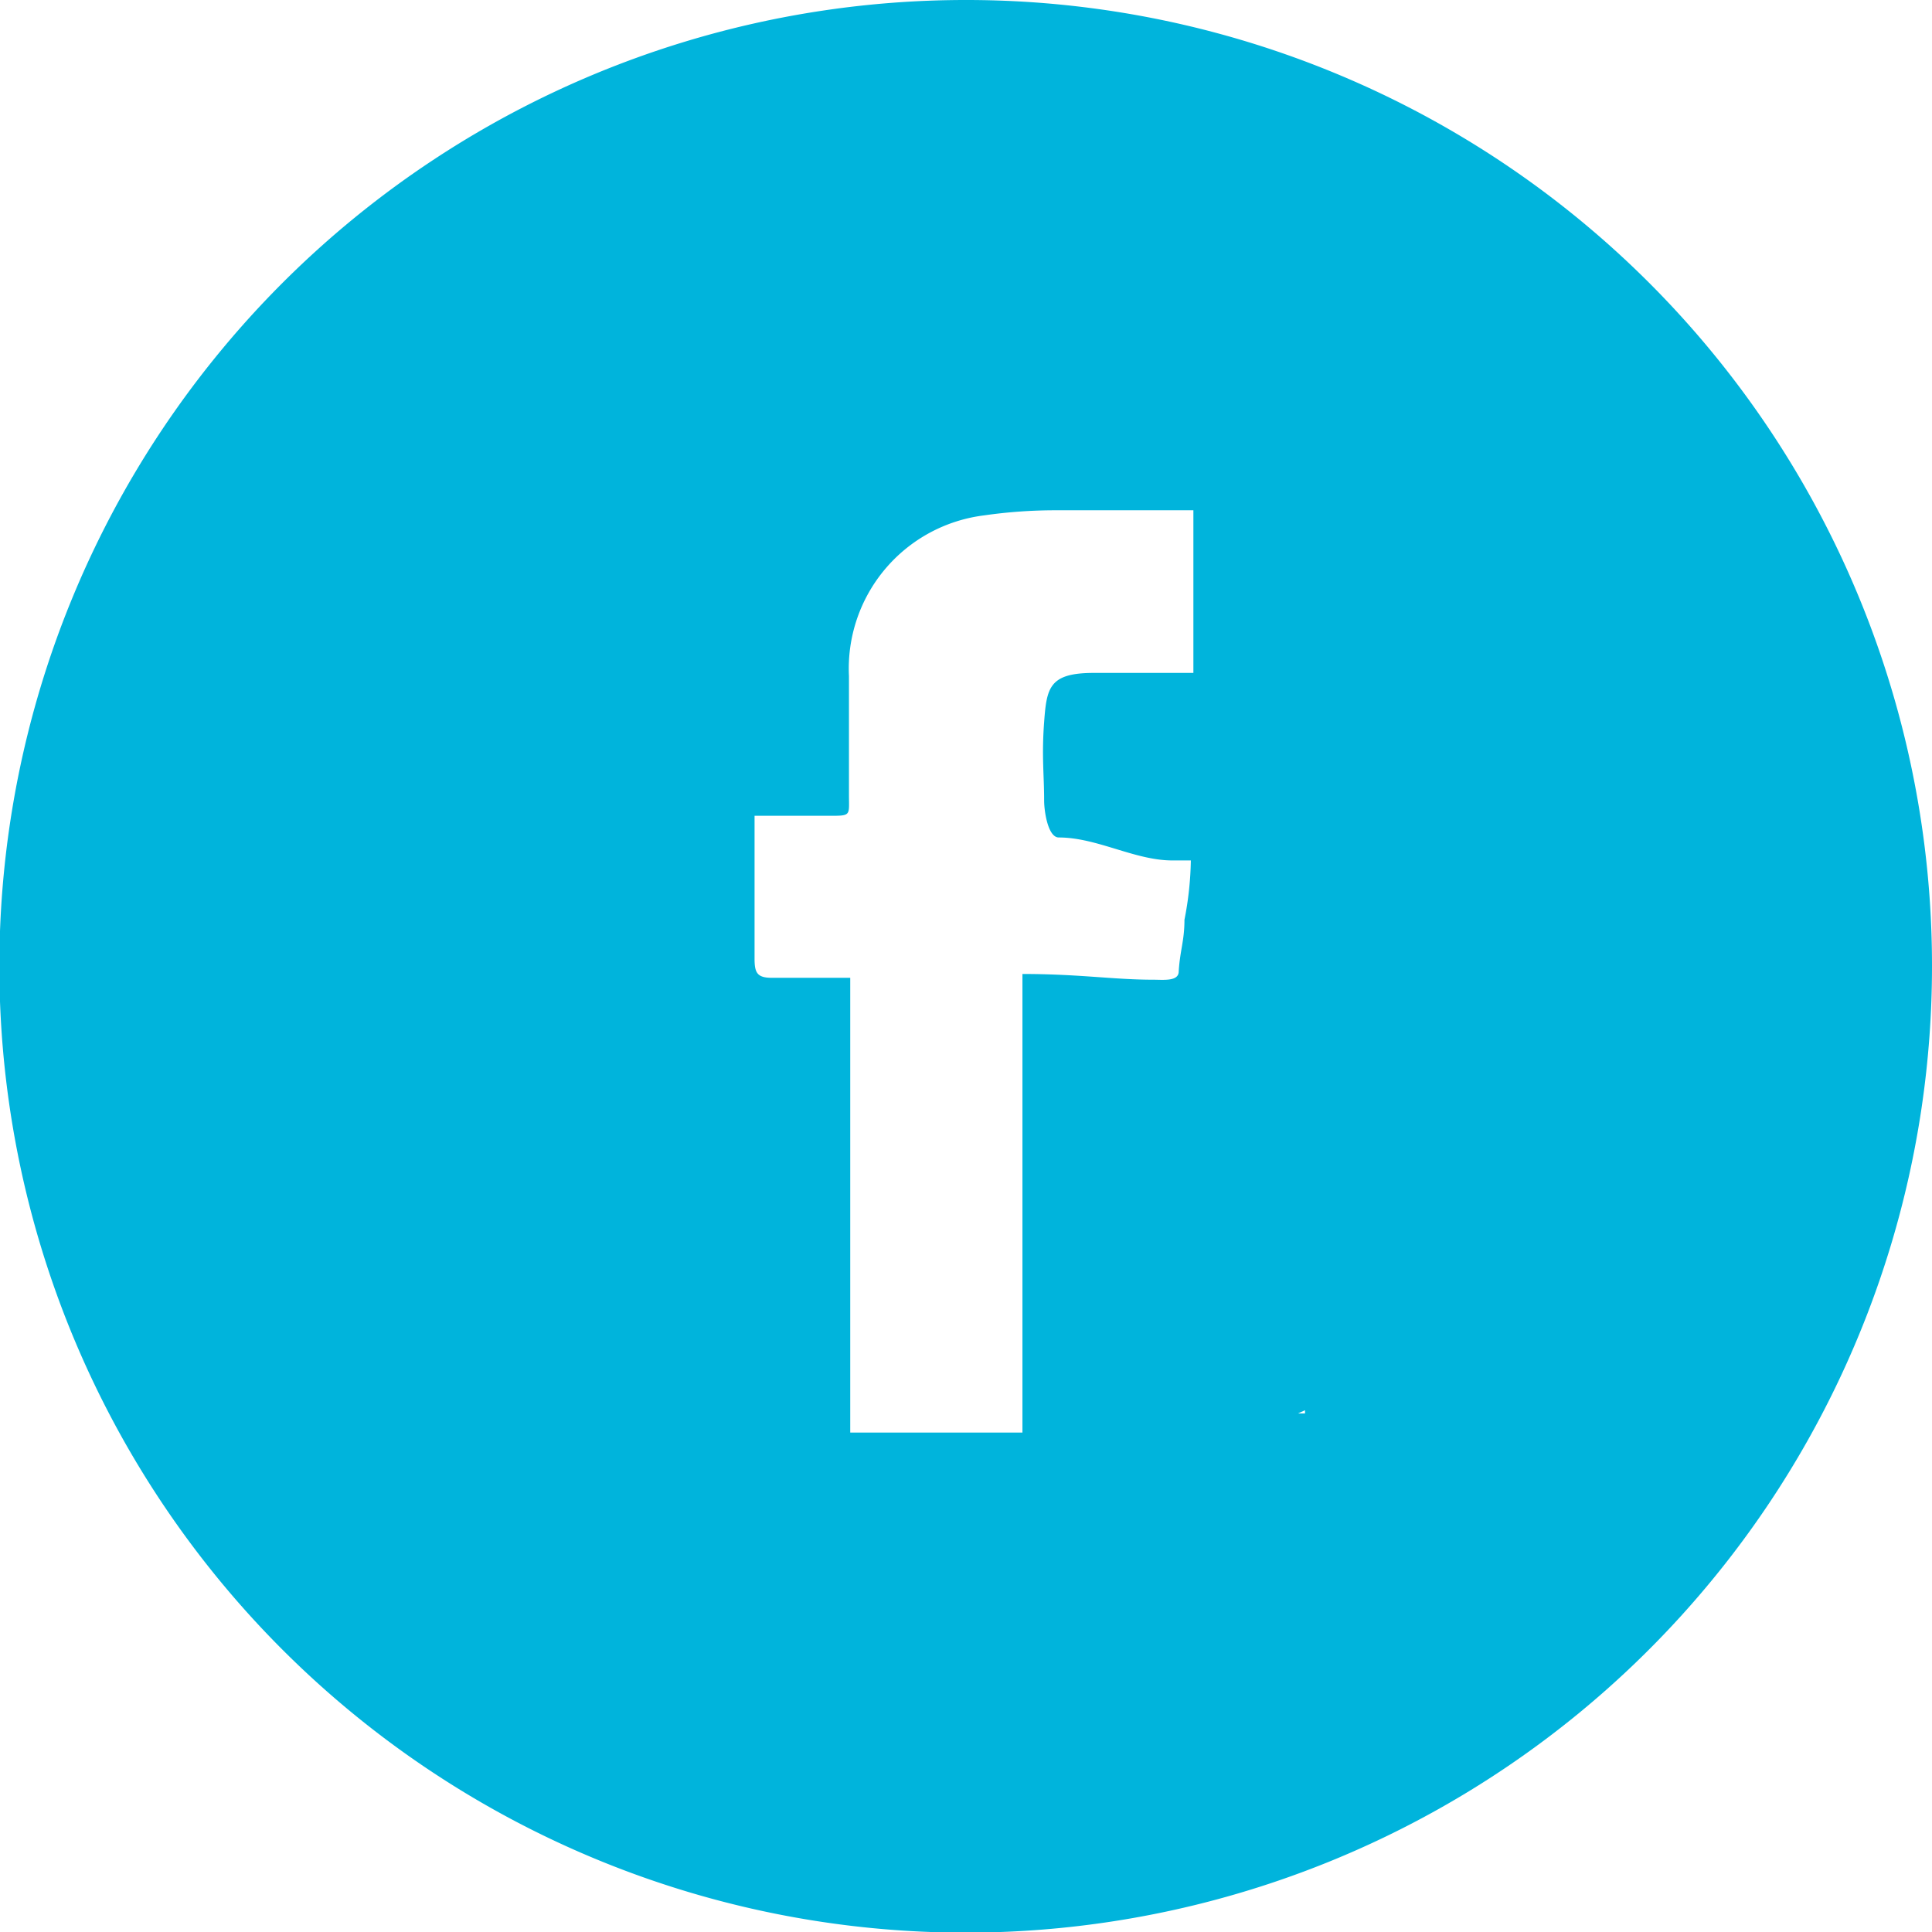 <svg xmlns="http://www.w3.org/2000/svg" viewBox="0 0 30.29 30.29">
	<title>
		facebook-icon
	</title>
	<path fill="#00b4dc" d="M15.14,0A15.15,15.15,0,1,0,30.29,15.14,15.14,15.14,0,0,0,15.14,0Zm3.57,10.55-.27,0H17.15c-.7,0-.74.23-.78.77s0,.82,0,1.23c0,.17.06.58.23.58.6,0,1.19.36,1.78.36h.29a5.14,5.14,0,0,1-.1.93c0,.33-.07.48-.09.81,0,.16-.24.13-.4.13-.62,0-1.16-.09-2.05-.09v7.19H13.33V15.33c-.9,0-.81,0-1.23,0-.23,0-.27-.08-.27-.3,0-.73,0-1.47,0-2.24H13c.35,0,.31,0,.31-.33V10.6a2.42,2.42,0,0,1,2.12-2.52A7.89,7.89,0,0,1,16.54,8c.7,0,1.27,0,2.17,0Zm1.75,11.61h-.11l.11-.05Z" />
</svg>
